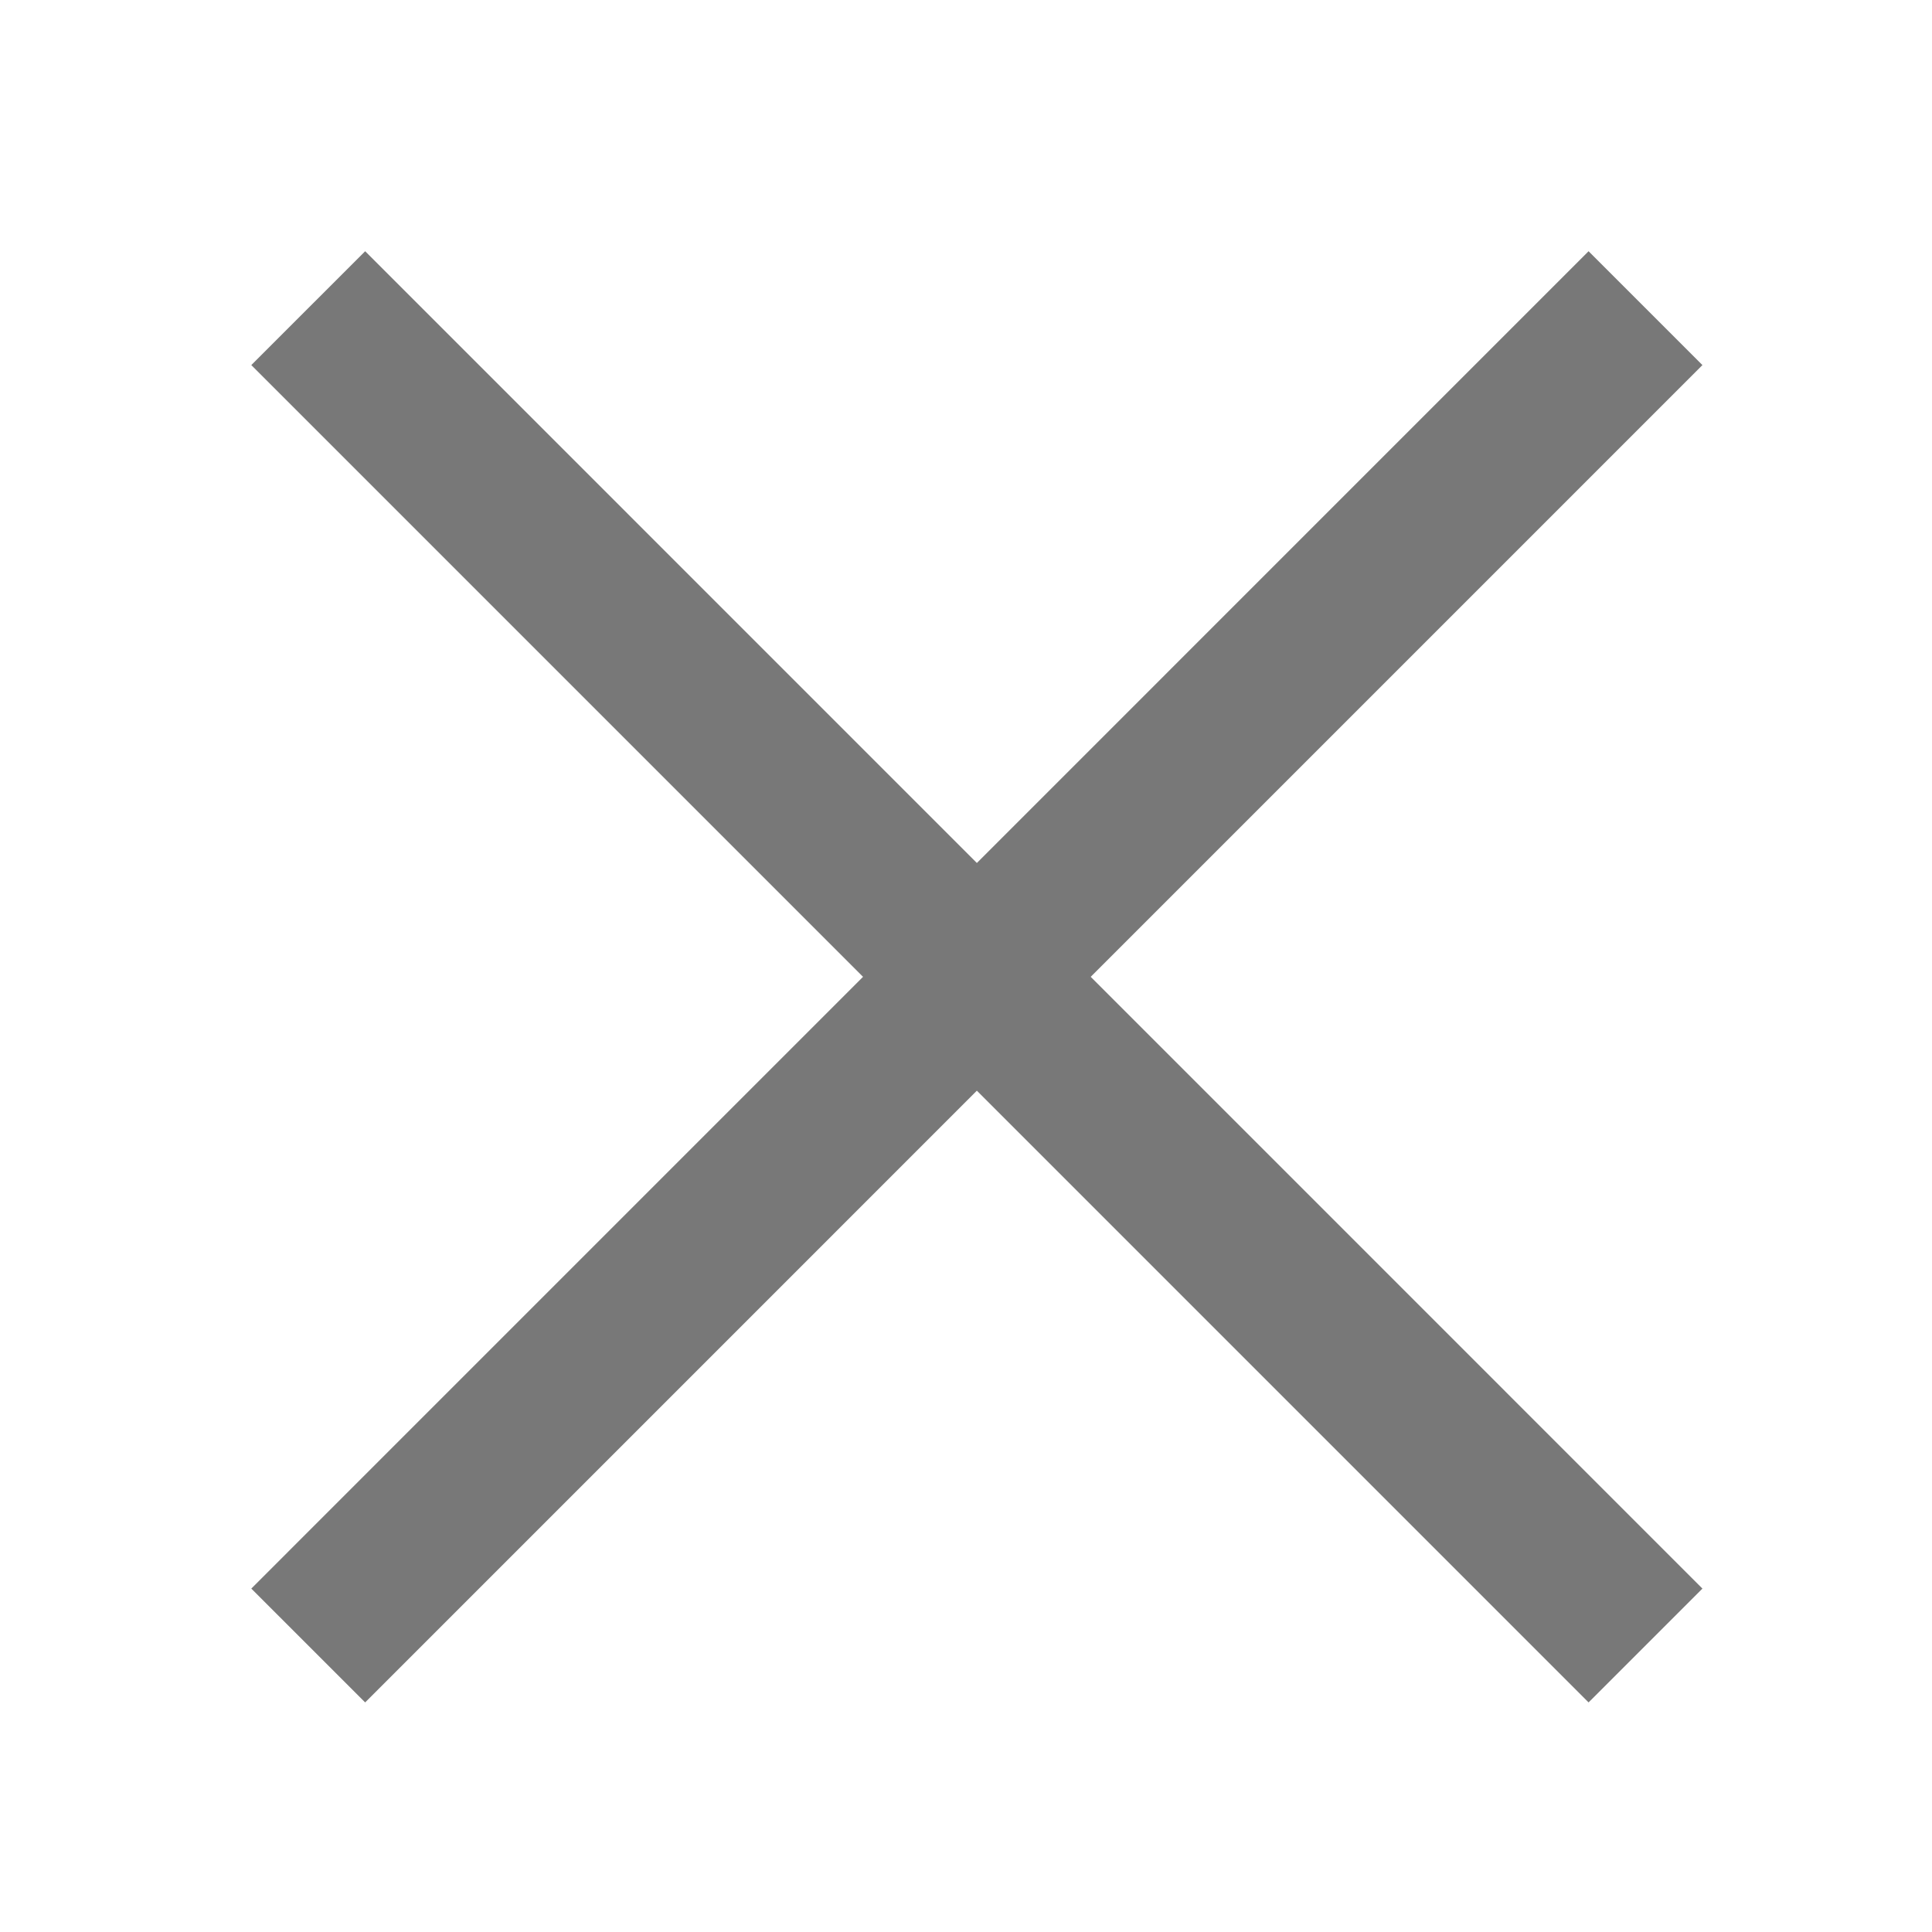 <svg xmlns="http://www.w3.org/2000/svg" width="24" height="24" viewBox="0 0 24 24">
    <defs>
        <clipPath id="xziefx4j8a">
            <path data-name="사각형 1078" transform="translate(.073)" style="fill:#fff;stroke:#0d0d0d;stroke-width:3px" d="M0 0h24v24H0z"/>
        </clipPath>
    </defs>
    <g transform="translate(-.073)" style="clip-path:url(#xziefx4j8a)" data-name="그룹 2147">
        <path data-name="패스 962" d="m-11223.742 110.734 16.612 16.613" transform="translate(11227.644 -106.906)" style="fill:none;stroke:#787878;stroke-width:2px"/>
        <path data-name="패스 963" d="m-11207.13 110.734-16.612 16.613" transform="translate(11227.644 -106.906)" style="fill:none;stroke:#787878;stroke-width:2px"/>
    </g>
</svg>
